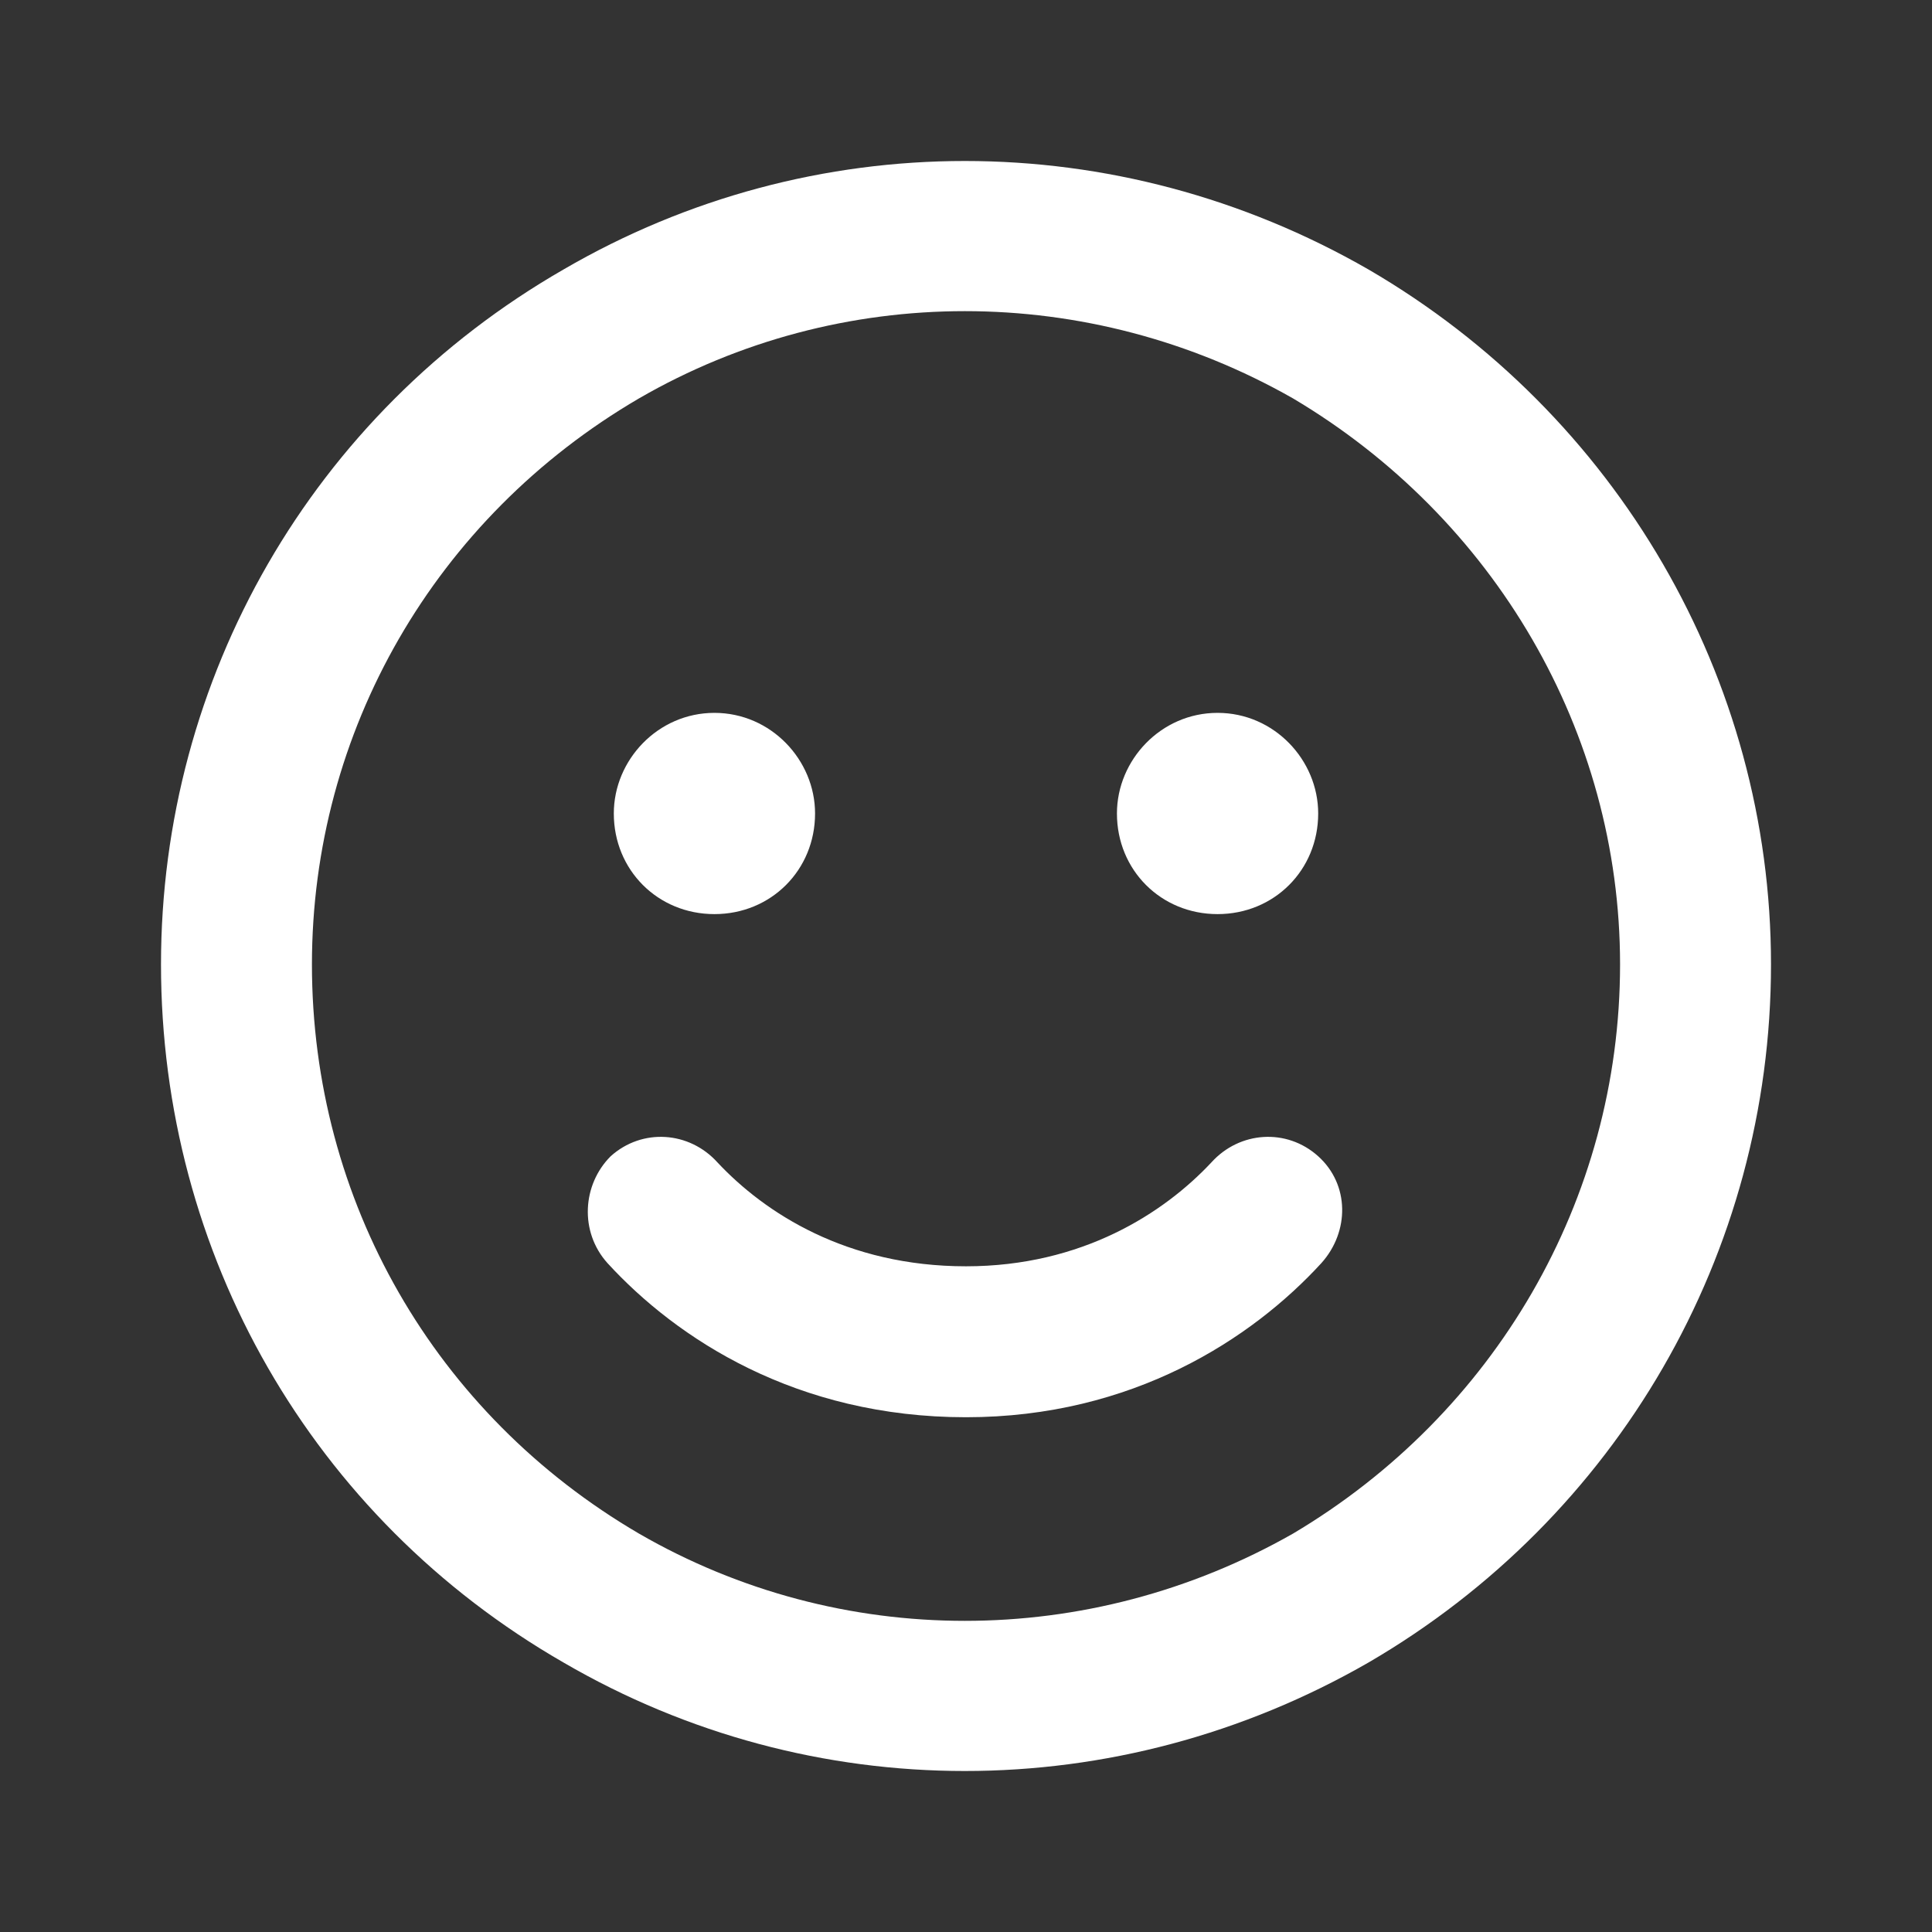 <svg width="168" height="168" viewBox="0 0 168 168" fill="none" xmlns="http://www.w3.org/2000/svg">
<rect x="0" y="0" width="168" height="168" fill="#333333" stroke="none"/>
<path d="M140.875 83.863C140.875 63.629 129.938 45.035 112.438 34.645C94.664 24.527 73.062 24.527 55.562 34.645C37.789 45.035 27.125 63.629 27.125 83.863C27.125 104.371 37.789 122.965 55.562 133.355C73.062 143.473 94.664 143.473 112.438 133.355C129.938 122.965 140.875 104.371 140.875 83.863ZM14 83.863C14 58.98 27.125 36.012 49 23.434C70.602 10.855 97.125 10.855 119 23.434C140.602 36.012 154 58.98 154 83.863C154 109.02 140.602 131.988 119 144.566C97.125 157.145 70.602 157.145 49 144.566C27.125 131.988 14 109.02 14 83.863ZM62.398 101.09C66.5 105.465 73.609 110.113 84 110.113C94.117 110.113 101.227 105.465 105.328 101.09C107.789 98.356 111.891 98.082 114.625 100.543C117.359 103.004 117.359 107.105 114.898 109.84C108.883 116.402 98.492 123.238 84 123.238C69.234 123.238 58.844 116.402 52.828 109.84C50.367 107.105 50.641 103.004 53.102 100.543C55.836 98.082 59.938 98.356 62.398 101.09ZM53.375 70.738C53.375 66.09 57.203 61.988 62.125 61.988C67.047 61.988 70.875 66.09 70.875 70.738C70.875 75.66 67.047 79.488 62.125 79.488C57.203 79.488 53.375 75.66 53.375 70.738ZM105.875 61.988C110.797 61.988 114.625 66.09 114.625 70.738C114.625 75.66 110.797 79.488 105.875 79.488C100.953 79.488 97.125 75.66 97.125 70.738C97.125 66.09 100.953 61.988 105.875 61.988Z" fill="white"/>
</svg>
